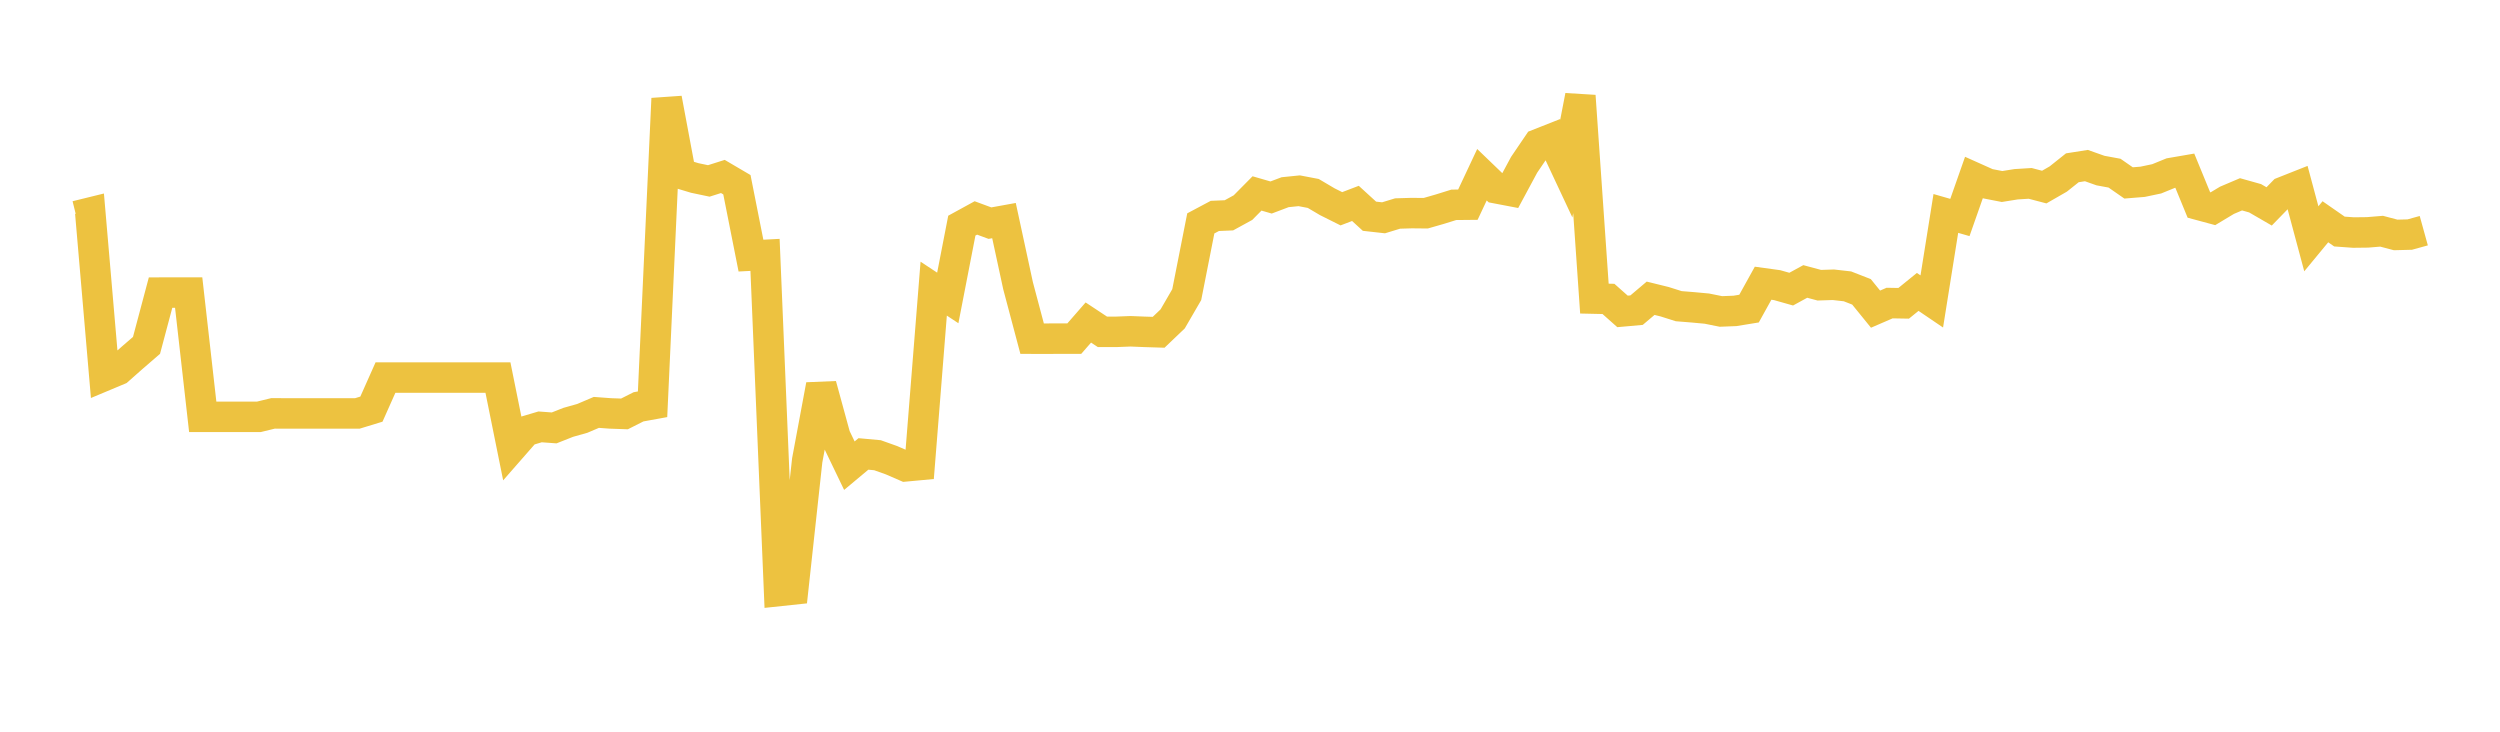<svg width="164" height="48" xmlns="http://www.w3.org/2000/svg" xmlns:xlink="http://www.w3.org/1999/xlink"><path fill="none" stroke="rgb(237,194,64)" stroke-width="2" d="M5,14.171L5.922,13.944L6.844,24.656L7.766,24.27L8.689,23.453L9.611,22.657L10.533,19.195L11.455,19.193L12.377,19.193L13.299,27.343L14.222,27.343L15.144,27.343L16.066,27.343L16.988,27.343L17.91,27.118L18.832,27.121L19.754,27.121L20.677,27.121L21.599,27.121L22.521,27.121L23.443,27.121L24.365,26.839L25.287,24.768L26.21,24.768L27.132,24.768L28.054,24.768L28.976,24.768L29.898,24.768L30.82,24.768L31.743,24.768L32.665,24.768L33.587,29.33L34.509,28.277L35.431,28.003L36.353,28.071L37.275,27.706L38.198,27.446L39.12,27.053L40.042,27.121L40.964,27.153L41.886,26.688L42.808,26.52L43.731,6.467L44.653,11.397L45.575,11.675L46.497,11.869L47.419,11.576L48.341,12.118L49.263,16.768L50.186,16.72L51.108,38.77L52.03,38.672L52.952,30.205L53.874,25.259L54.796,28.631L55.719,30.548L56.641,29.778L57.563,29.862L58.485,30.191L59.407,30.592L60.329,30.506L61.251,18.935L62.174,19.545L63.096,14.802L64.018,14.297L64.94,14.638L65.862,14.471L66.784,18.74L67.707,22.216L68.629,22.218L69.551,22.214L70.473,22.214L71.395,21.157L72.317,21.767L73.24,21.768L74.162,21.732L75.084,21.769L76.006,21.798L76.928,20.918L77.85,19.328L78.772,14.655L79.695,14.164L80.617,14.125L81.539,13.62L82.461,12.689L83.383,12.956L84.305,12.608L85.228,12.514L86.15,12.69L87.072,13.234L87.994,13.695L88.916,13.343L89.838,14.185L90.76,14.288L91.683,14.006L92.605,13.979L93.527,13.988L94.449,13.723L95.371,13.436L96.293,13.427L97.216,11.462L98.138,12.349L99.06,12.525L99.982,10.811L100.904,9.453L101.826,9.089L102.749,11.058L103.671,6.291L104.593,19.588L105.515,19.609L106.437,20.428L107.359,20.346L108.281,19.566L109.204,19.794L110.126,20.086L111.048,20.16L111.97,20.245L112.892,20.431L113.814,20.395L114.737,20.244L115.659,18.579L116.581,18.706L117.503,18.967L118.425,18.463L119.347,18.71L120.269,18.68L121.192,18.785L122.114,19.145L123.036,20.28L123.958,19.881L124.88,19.897L125.802,19.149L126.725,19.775L127.647,14.002L128.569,14.267L129.491,11.643L130.413,12.056L131.335,12.235L132.257,12.087L133.18,12.03L134.102,12.272L135.024,11.742L135.946,11.007L136.868,10.862L137.79,11.189L138.713,11.359L139.635,12L140.557,11.925L141.479,11.731L142.401,11.355L143.323,11.196L144.246,13.444L145.168,13.693L146.09,13.139L147.012,12.747L147.934,13.006L148.856,13.54L149.778,12.591L150.701,12.226L151.623,15.665L152.545,14.548L153.467,15.189L154.389,15.255L155.311,15.244L156.234,15.168L157.156,15.412L158.078,15.388L159,15.133"></path></svg>